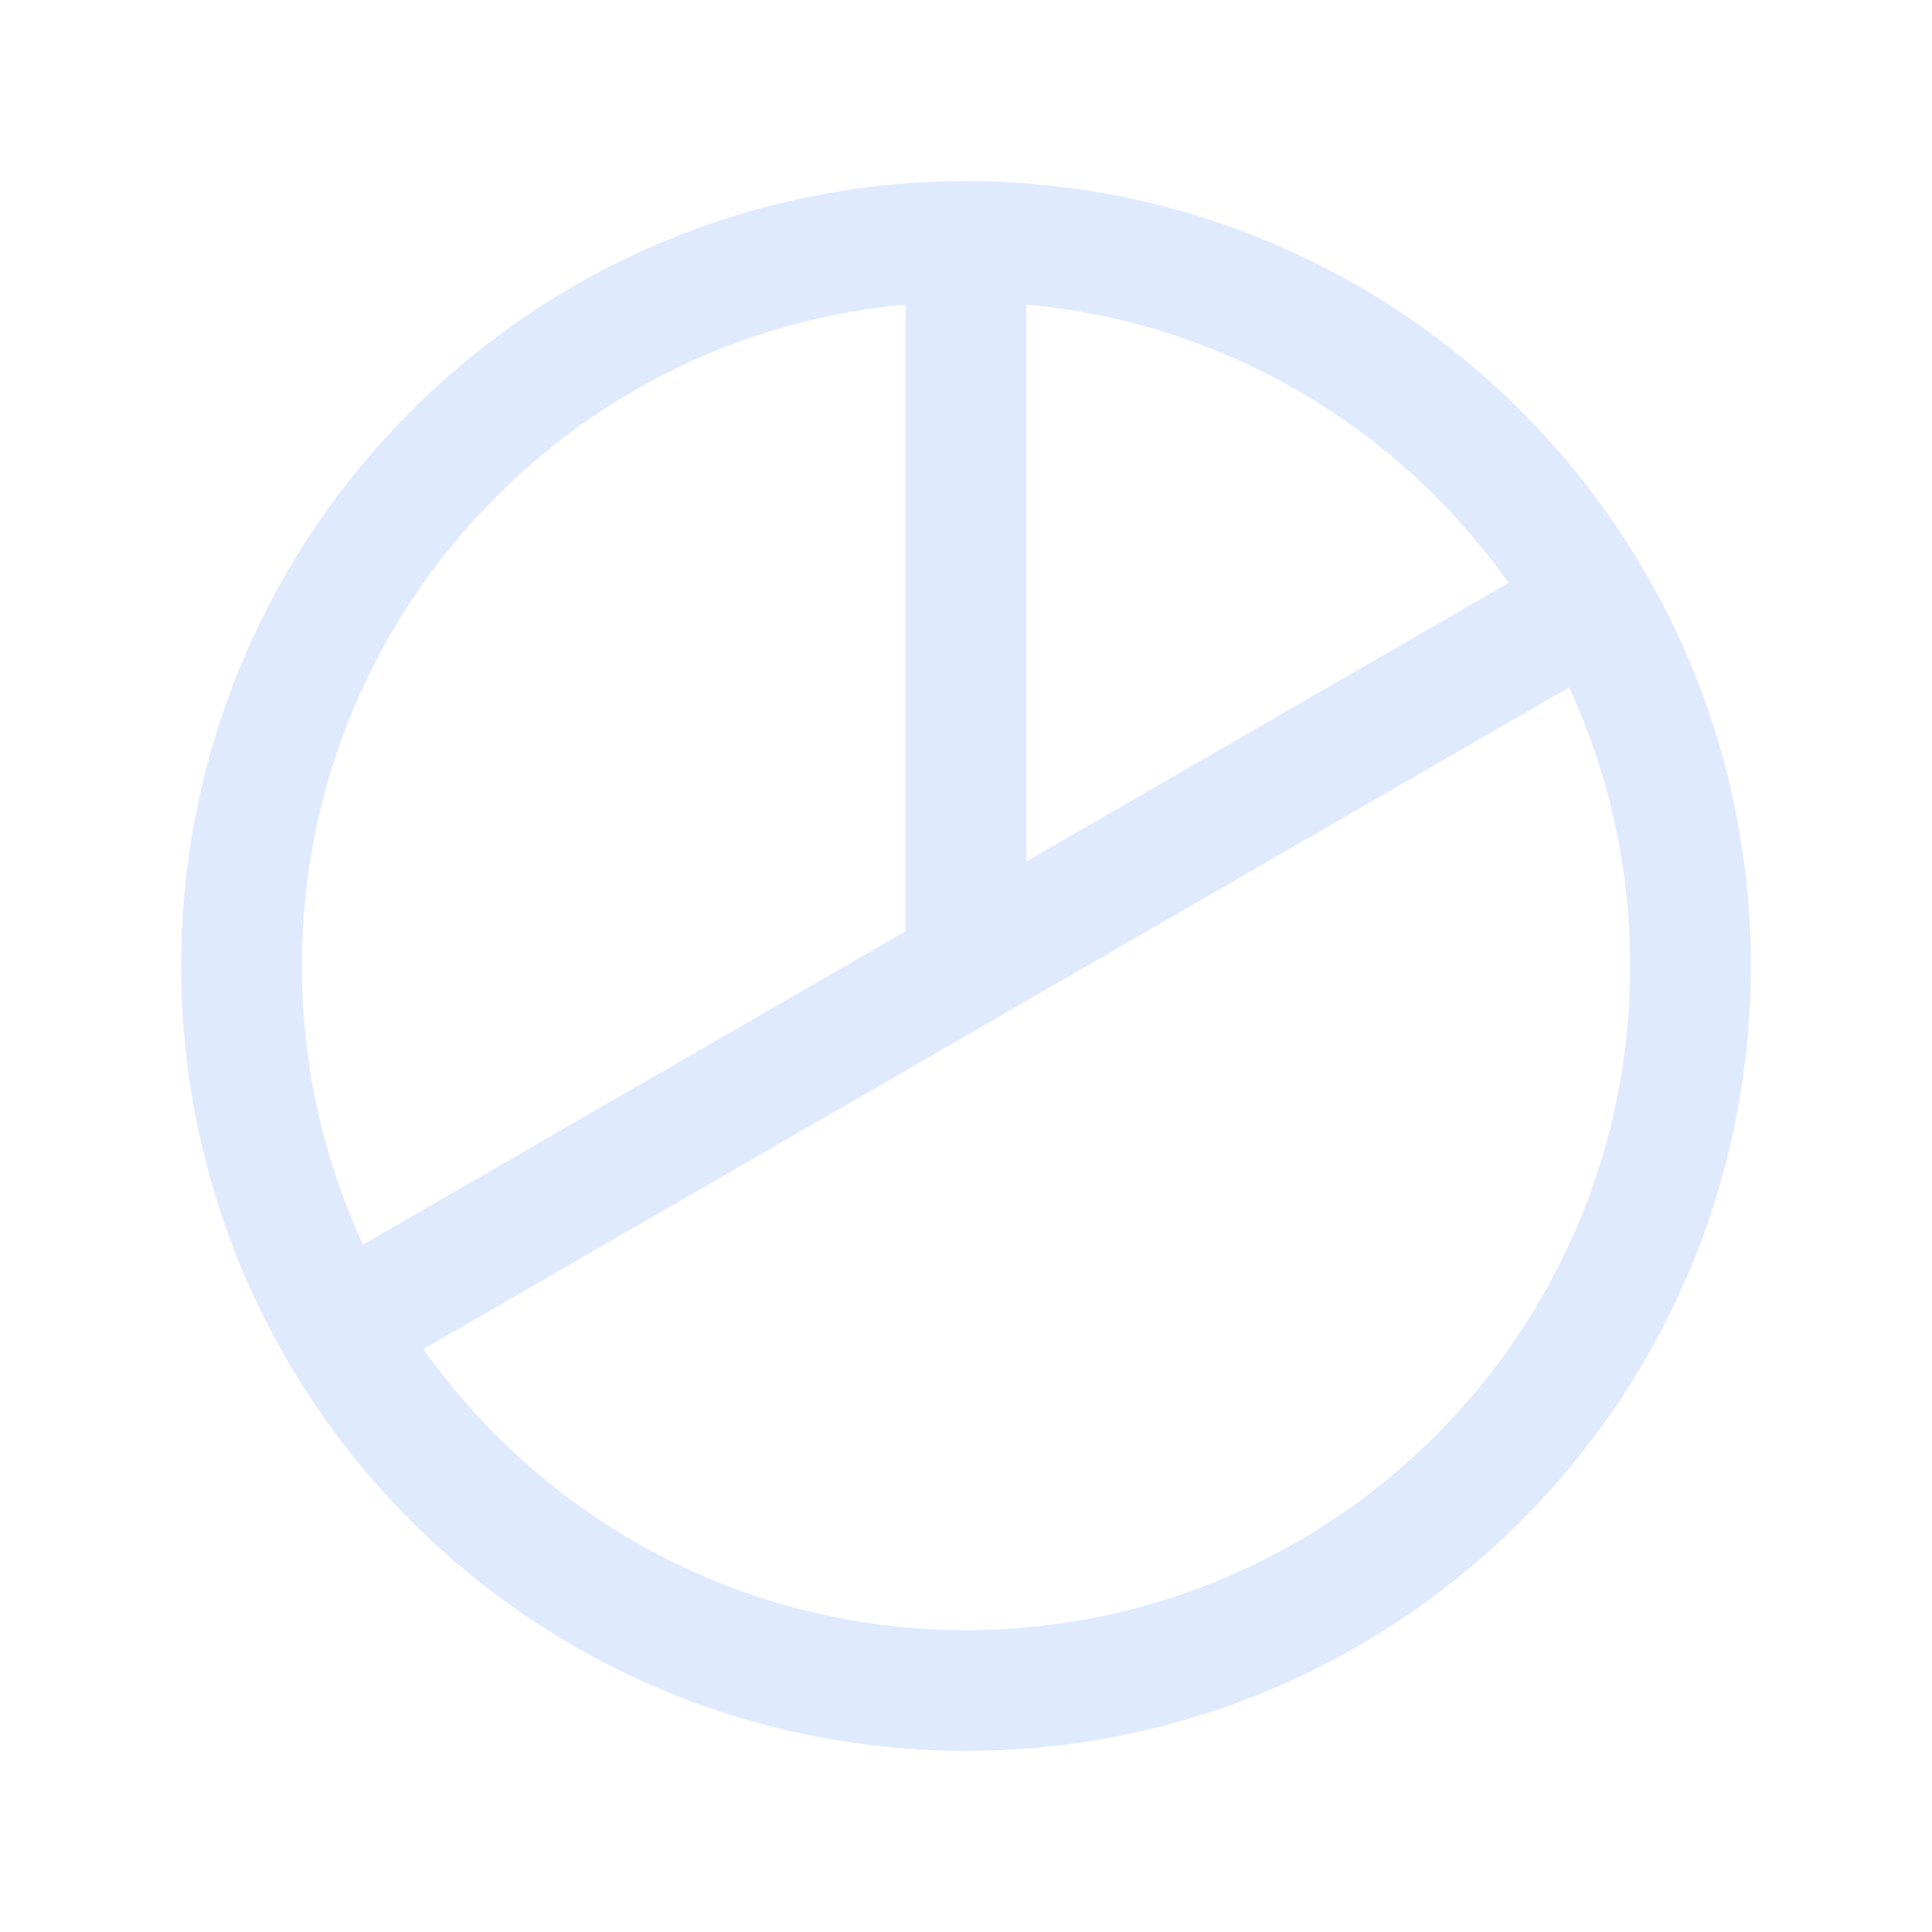 <?xml version="1.0" encoding="UTF-8"?> <svg xmlns="http://www.w3.org/2000/svg" width="32" height="32" viewBox="0 0 32 32" fill="none"><path d="M16 28C22.627 28 28 22.627 28 16C28 9.373 22.627 4 16 4C9.373 4 4 9.373 4 16C4 22.627 9.373 28 16 28Z" stroke="#E0EAFF" stroke-width="2" stroke-linecap="round" stroke-linejoin="round"></path><path d="M16 16V4" stroke="#E0EAFF" stroke-width="2" stroke-linecap="round" stroke-linejoin="round"></path><path d="M26.387 10L5.612 22" stroke="#E0EAFF" stroke-width="2" stroke-linecap="round" stroke-linejoin="round"></path></svg> 